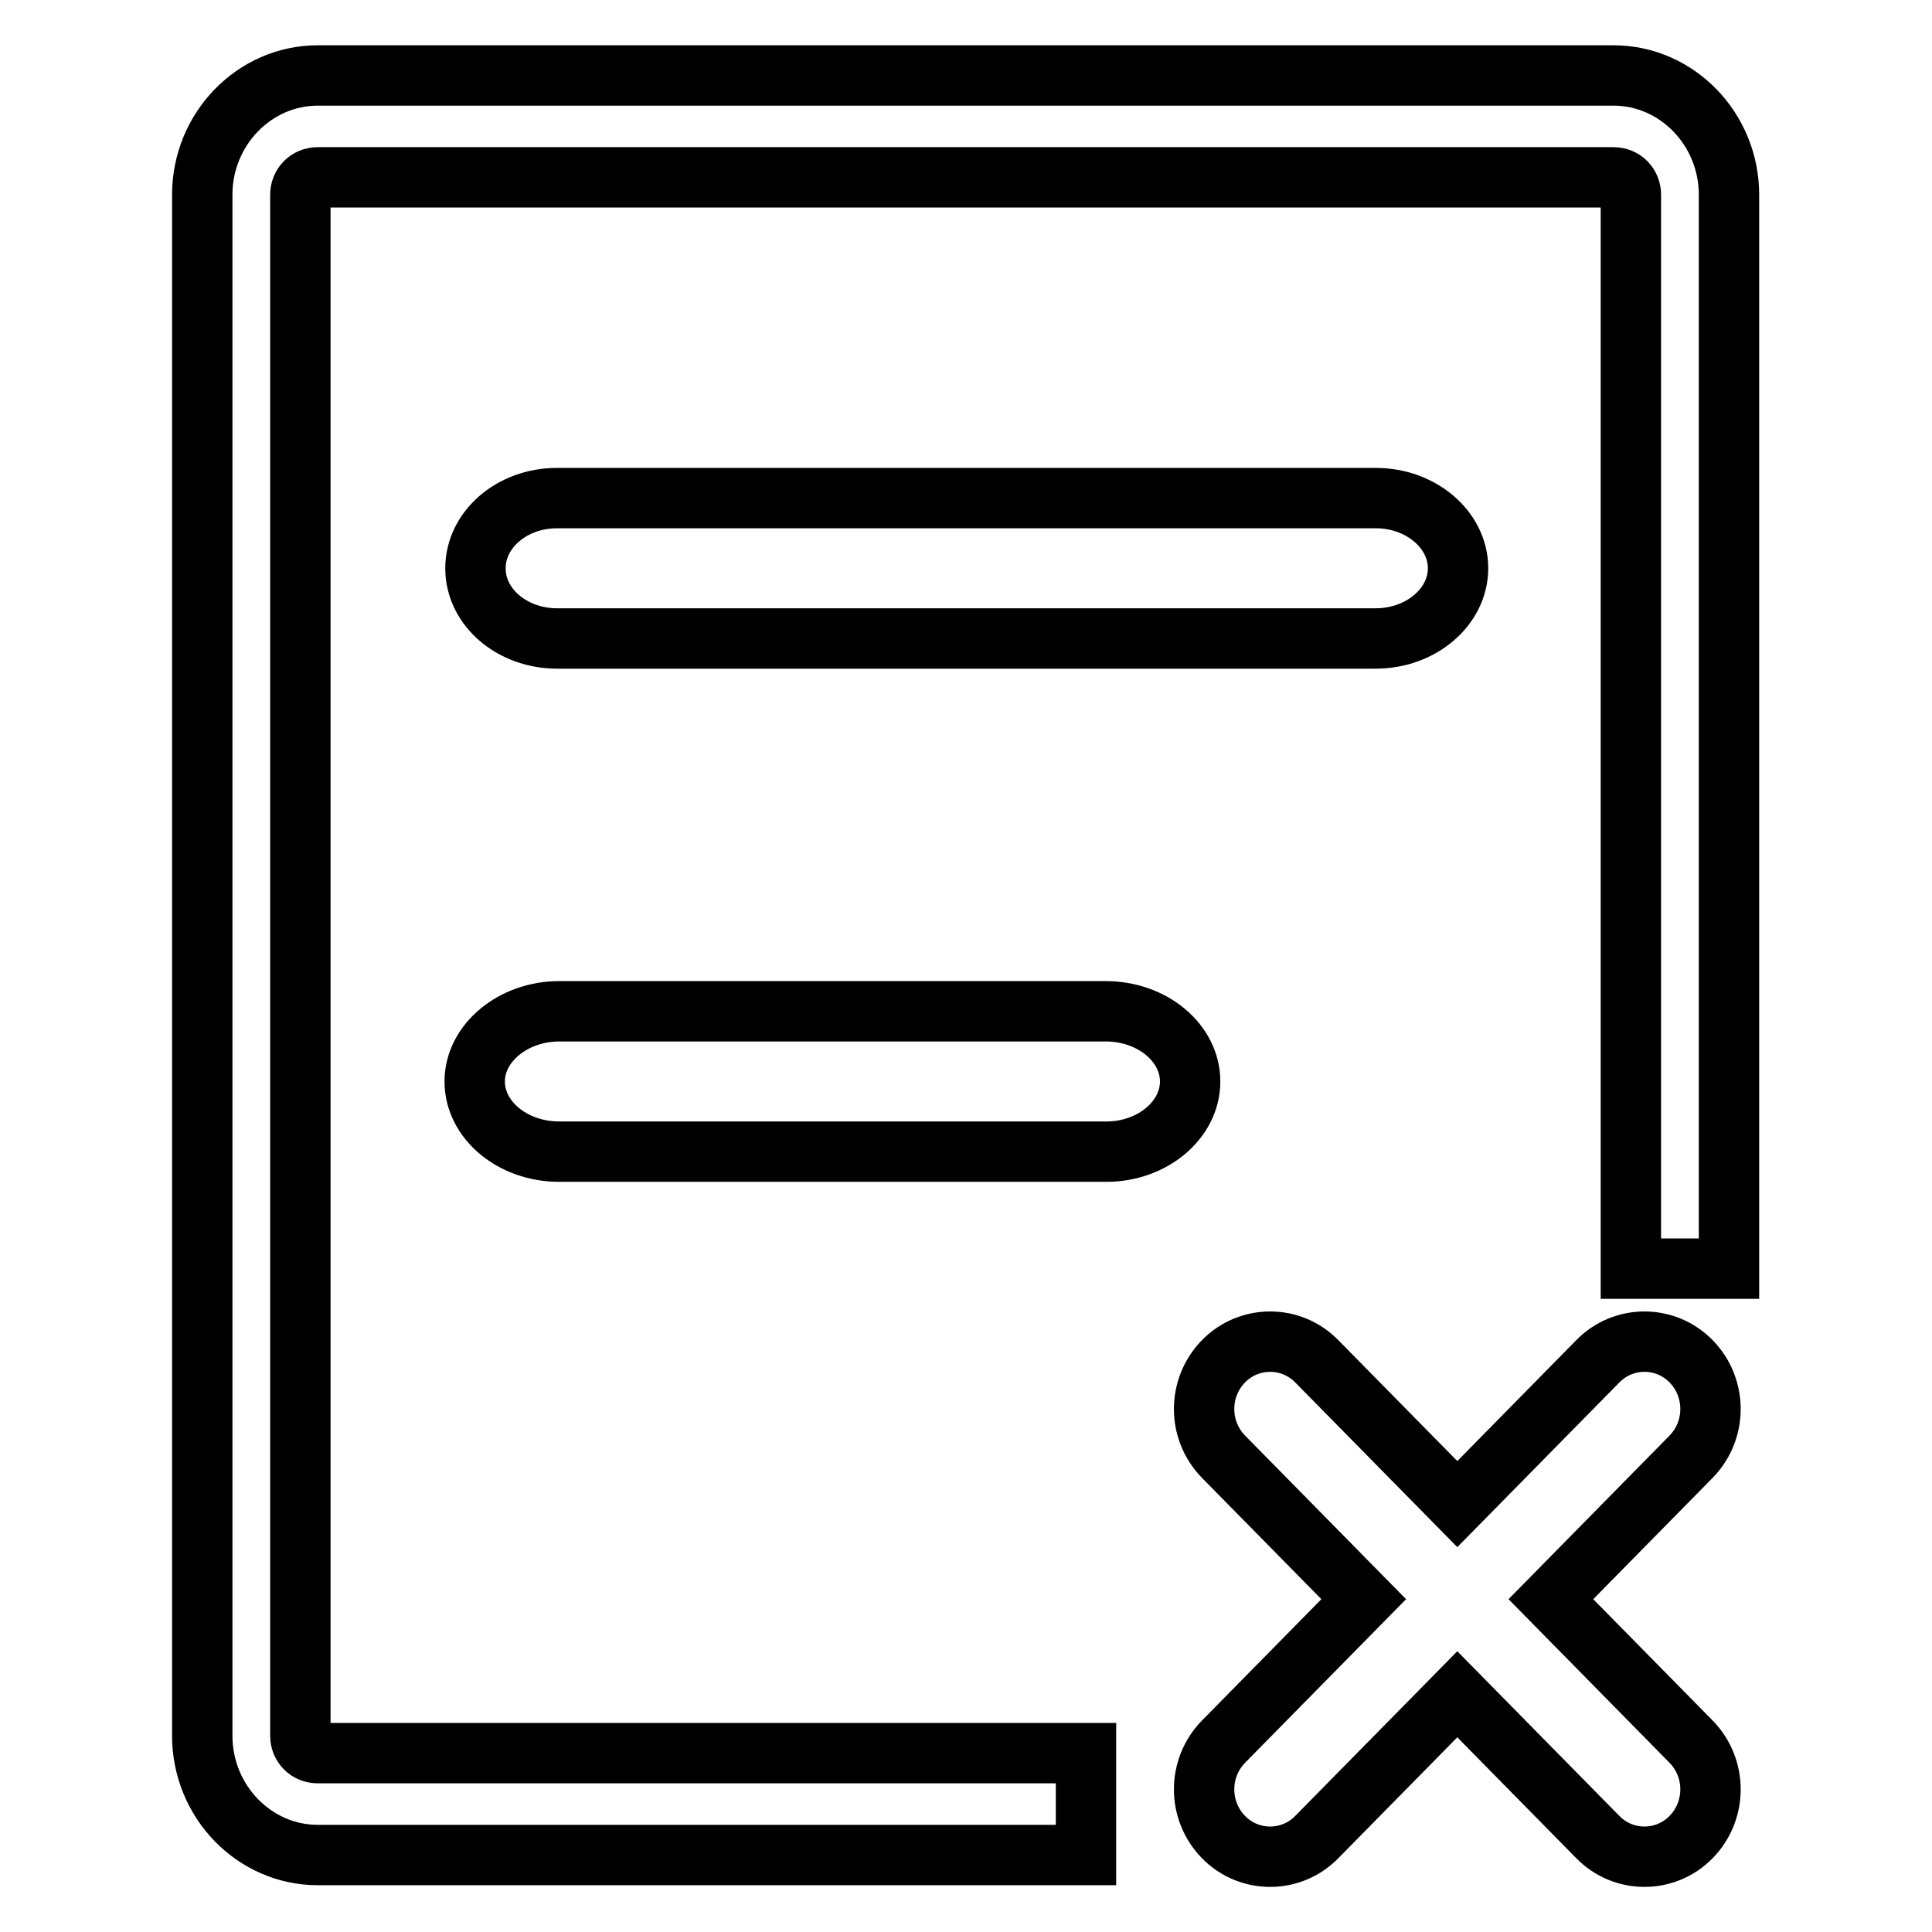 <?xml version="1.0" encoding="utf-8"?>
<!-- Svg Vector Icons : http://www.onlinewebfonts.com/icon -->
<!DOCTYPE svg PUBLIC "-//W3C//DTD SVG 1.1//EN" "http://www.w3.org/Graphics/SVG/1.1/DTD/svg11.dtd">
<svg version="1.1" xmlns="http://www.w3.org/2000/svg" xmlns:xlink="http://www.w3.org/1999/xlink" x="0px" y="0px" viewBox="0 0 256 256" enable-background="new 0 0 256 256" xml:space="preserve">
<g><g><path stroke-width="8" fill-opacity="0" stroke="#000000"  d="M182.3,66H73.8c-6,0-10.8,4.2-10.8,9.3c0,5.2,4.9,9.3,10.8,9.3h108.5c6,0,10.9-4.2,10.9-9.3C193.2,70.2,188.3,66,182.3,66z M146.5,134H74.1c-6.1,0-11.2,4.2-11.2,9.3c0,5.1,5,9.3,11.2,9.3h72.5c6.1,0,11.1-4.2,11.1-9.3C157.7,138.2,152.7,134,146.5,134z M143.9,232.3H42.1c-1.3,0-2.3-1-2.3-2.3V25.8c0-1.3,1-2.3,2.3-2.3h171.7c1.3,0,2.3,1,2.3,2.3v142.3h13V25.8c0-8.7-6.9-15.8-15.3-15.8H42.1c-8.4,0-15.3,7.1-15.3,15.8V230c0,8.7,6.9,15.8,15.3,15.8h101.8V232.3z M205.5,211.9l18.6-18.9c3.4-3.5,3.4-9.1,0-12.6c-3.4-3.5-9-3.5-12.4,0l-18.6,18.9l-18.6-18.9c-3.4-3.5-9-3.5-12.4,0c-3.4,3.5-3.4,9.1,0,12.6l18.6,18.9l-18.6,18.9c-3.4,3.5-3.4,9.1,0,12.6c3.4,3.5,9,3.5,12.4,0l18.6-18.9l18.6,18.9c3.4,3.5,9,3.5,12.4,0c3.4-3.5,3.4-9.1,0-12.6L205.5,211.9z"/></g></g>
</svg>